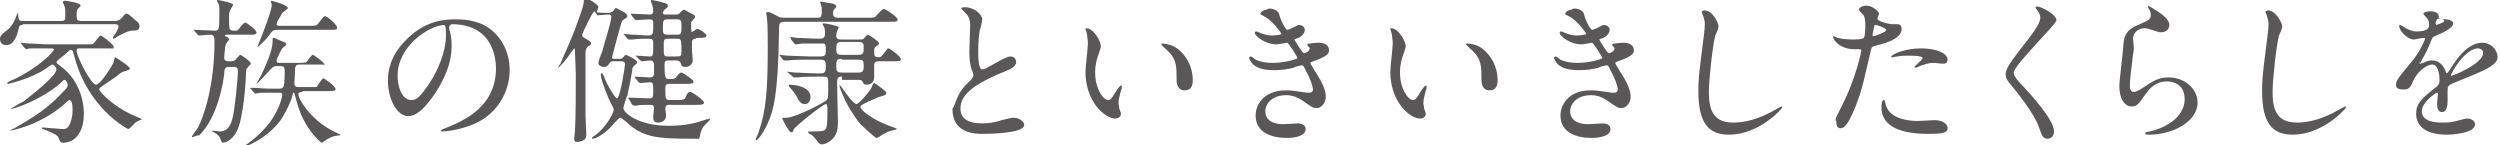 <?xml version="1.0" encoding="utf-8"?>
<!-- Generator: Adobe Illustrator 26.5.0, SVG Export Plug-In . SVG Version: 6.00 Build 0)  -->
<svg version="1.1" id="レイヤー_1" xmlns="http://www.w3.org/2000/svg" xmlns:xlink="http://www.w3.org/1999/xlink" x="0px"
	 y="0px" width="310px" height="18px" viewBox="0 0 310 18" style="enable-background:new 0 0 310 18;" xml:space="preserve">
<style type="text/css">
	.st0{fill:#595757;}
</style>
<g>
	<path class="st0" d="M2.8,3.1c-0.3,0-0.4,0-0.5,0.5c-0.1,0.5-0.5,2-1.5,2C0.4,5.6,0,5.4,0,4.8c0-0.4,0.3-0.6,0.8-1
		c0.7-0.5,1-1.2,1.3-2c0-0.1,0.1-0.2,0.1-0.2c0.1,0.1,0,0.3,0.1,0.6c0,0.4,0.3,0.4,0.6,0.4h4.7C8,2.6,8.1,2.5,8.1,2
		c0-0.8,0-1-0.1-1.2c0-0.1-0.2-0.5-0.2-0.5c0-0.2,0.1-0.2,0.3-0.2c0,0,1.9,0.2,1.9,0.6c0,0.1-0.4,0.4-0.4,0.5
		C9.5,1.3,9.5,1.6,9.5,1.9c0,0.6,0.1,0.7,0.6,0.7h3.9c0.5,0,0.8,0,1.2-0.5c0.3-0.4,0.4-0.4,0.5-0.4c0.2,0,0.3,0.1,1.2,0.9
		c0.3,0.2,0.4,0.4,0.4,0.6c0,0.6-0.4,0.6-1,0.6c-0.6,0.1-1.1,0.4-1.7,0.7c-0.1,0.1-0.4,0.3-0.5,0.3c-0.1,0-0.1-0.1-0.1-0.1
		c0-0.1,0.1-0.3,0.3-0.5c0.3-0.5,0.4-0.8,0.4-0.9c0-0.3-0.3-0.3-0.5-0.3H2.8z M9.8,6C9.7,6,9.5,6,9.5,6.3c0,0.7,1.8,4.2,2.4,4.2
		c0.6,0,2.1-2.5,2.2-2.8c0-0.1,0.1-0.6,0.2-0.6c0,0,1.8,1.1,1.8,1.4c0,0.2-0.3,0.2-0.5,0.3c-0.4,0.1-0.5,0.1-1.2,0.7
		c-0.3,0.2-1.6,1.1-1.9,1.3c-0.1,0.1-0.2,0.2-0.2,0.3c0,0.2,1.7,2.2,4.7,3.4c0.2,0.1,0.5,0.2,0.6,0.3c-0.3,0.1-0.7,0.3-0.8,0.4
		c-0.2,0.2-0.5,0.5-0.7,0.7C16,15.9,16,16,15.9,16c-0.1,0-2-1.1-3.5-2.9C10.1,10.4,9.5,8,9.1,6.6c0-0.2-0.1-0.4-0.3-0.4
		C8.7,6.1,8.7,6.2,8,6.8C7.8,7,7,7.5,7,7.7c0,0.1,0.1,0.2,0.5,0.5c2.9,2.1,2.9,5.5,2.9,5.9c0,2.3-1.1,3.6-2.6,3.6
		c-0.3,0-0.3-0.1-0.5-0.5c-0.1-0.5-0.8-0.7-1.7-1.1C5.3,16,5.2,16,5.2,15.9c0-0.1,0.1-0.1,0.1-0.1c0.2,0,0.9,0.1,1.1,0.1
		c0.4,0,1,0.1,1.3,0.1c0.4,0,0.7,0,1-0.7C8.8,15,9,14.5,9,13.7s-0.1-1.3-0.4-1.3c-0.1,0-0.6,0.5-0.6,0.5c-3.1,2.7-6.7,3.3-6.7,3.3
		c0,0-0.1,0-0.1,0c0,0,0.5-0.3,0.6-0.3c2.4-1.4,4.1-2.4,6.2-4.7c0.2-0.2,0.4-0.4,0.4-0.7c0-0.1-0.2-0.6-0.4-0.6
		c-0.1,0-0.1,0-0.6,0.5c-2.5,2.1-5.7,3.1-6,3.1c0,0-0.1,0-0.1,0c0,0,1.3-0.8,1.6-0.9C4.7,11.2,7,9.3,7,8.6c0-0.2-0.3-0.6-0.5-0.6
		c-0.1,0-0.7,0.4-0.8,0.5c-1.9,1.3-4.7,1.9-4.7,1.9c0,0-0.1,0-0.1-0.1c0-0.1,0.4-0.3,0.7-0.4c3.2-1.5,5.1-3.5,5.1-3.8
		C6.6,6,6.5,6,5.9,6c-1.4,0-2,0-2.2,0c-0.1,0-0.4,0.1-0.4,0.1C3.2,6.1,3.2,6,3.1,6L2.7,5.5c0,0-0.1-0.1-0.1-0.1c0,0,0-0.1,0.1-0.1
		c0.1,0,0.7,0.1,0.9,0.1c0.8,0,1.7,0.1,2.4,0.1h4.6c0.8,0,0.9,0,1-0.1c0.2-0.2,0.7-1,0.9-1c0.1,0,1.6,1.1,1.6,1.4S14,6,13.5,6H9.8z"
		/>
	<path class="st0" d="M28.6,7.6c0.2,0,0.4,0,0.6-0.2c0.1-0.1,0.5-0.6,0.6-0.6c0.1,0,1.3,0.8,1.3,1.1c0,0.1-0.3,0.3-0.4,0.5
		c-0.1,0.1-0.2,0.1-0.2,0.7c0,0.8-0.3,5.5-1.1,7.1c-0.7,1.4-1.6,1.5-1.8,1.5c-0.1,0-0.3-0.5-0.3-0.6c-0.2-0.3-0.4-0.5-0.8-0.7
		c0,0-0.2-0.1-0.2-0.1c0,0,0-0.1,0.1-0.1c0,0,0.7,0.1,0.8,0.1c0.9,0,1.3-0.5,1.6-1.5c0.3-1,0.7-5.1,0.7-6c0-0.5-0.3-0.5-0.6-0.5
		h-0.5c-0.5,0-0.6,0.2-0.6,0.9c-0.1,0.8-0.7,5.2-3.1,7.6C24.5,16.7,24,17,23.9,17c-0.1,0-0.1,0-0.1-0.1c0,0,0.6-0.9,0.7-1
		c0.7-1.2,2.1-5.2,2.1-10.8c0-0.5-0.1-0.8-0.5-0.8c-0.2,0-1.3,0.1-1.4,0.1c-0.1,0-0.1-0.1-0.2-0.1l-0.4-0.5C24.1,3.8,24,3.8,24,3.7
		c0,0,0.1,0,0.1,0c0.4,0,2.1,0.1,2.5,0.1c0.6,0,0.6-0.1,0.6-2.5c0-0.5,0-0.6-0.1-0.8c0-0.1-0.2-0.3-0.2-0.4c0-0.1,0.1-0.1,0.1-0.1
		s1.9,0.3,1.9,0.6c0,0.1-0.2,0.3-0.3,0.6c-0.1,0.1-0.2,0.3-0.2,0.9c0,1.6,0,1.7,0.6,1.7c0.4,0,0.5,0,0.6-0.2
		c0.1-0.1,0.6-0.8,0.8-0.8c0.2,0,1.4,0.9,1.4,1.2c0,0.3-0.3,0.3-0.5,0.3h-3.2c-0.1,0-0.2,0-0.2,0.1c0,0.1,0,0.1,0.3,0.2
		c0,0,0.2,0.1,0.2,0.3C28.4,5,28,5.4,28,5.5c-0.1,0.2-0.2,1.5-0.2,1.6c0,0.2,0,0.5,0.6,0.5H28.6z M37.5,11.4c-0.1,0-0.5,0-0.5,0.3
		c0,0.6,1.5,3.1,4.2,4.5c0.2,0.1,1,0.5,1,0.5c0,0.1,0,0.1-0.2,0.1c-0.1,0-0.8,0-1.8,0.7c0,0-0.2,0.2-0.3,0.2c-0.1,0-0.9-0.7-1.7-1.9
		c-1-1.5-1.3-2.8-1.6-3.9c-0.1-0.4-0.1-0.4-0.2-0.4c-0.1,0-0.1,0.1-0.1,0.2c-0.2,0.9-0.9,2.3-1.5,3.2c-1.7,2.3-4.2,3.2-4.2,3.2
		s-0.1,0-0.1-0.1c0-0.1,0.1-0.1,0.1-0.1c0.7-0.5,1.6-1.2,2.6-2.4c1.4-1.7,1.8-3.5,1.8-3.7c0-0.3-0.2-0.3-0.3-0.3c-0.6,0-1.7,0-2.4,0
		c-0.1,0-0.5,0.1-0.6,0.1c-0.1,0-0.1,0-0.2-0.1l-0.4-0.5c-0.1-0.1-0.1-0.1-0.1-0.1c0,0,0,0,0.1,0c0.1,0,0.6,0,0.7,0
		c0.8,0.1,2,0.1,2.8,0.1c0.4,0,0.5-0.1,0.6-0.4c0.1-0.5,0.1-1.3,0.1-1.8c0-0.6-0.2-0.6-0.6-0.6h-0.4c-0.4,0-0.5,0.1-1.3,1
		c-0.2,0.2-1.1,1.2-1.2,1.2c0,0,0,0,0,0c0,0,0.4-0.8,0.5-0.9c0.7-1.4,1.5-3.3,1.5-4.3c0-0.1,0-0.3,0-0.4c0-0.1,0.1-0.1,0.2-0.1
		c0.4,0.2,1.2,0.5,1.4,0.6c0,0,0.1,0.2,0.1,0.2c0,0.1-0.4,0.4-0.5,0.5c-0.2,0.3-0.7,1.3-0.7,1.5c0,0.3,0.2,0.3,0.4,0.3h2.5
		c0.7,0,0.7-0.1,0.8-0.1c0.1-0.1,0.6-0.9,0.8-0.9c0.1,0,1.5,1,1.5,1.3C40.4,8,40,8,39.5,8h-2.2c-0.4,0-0.6,0-0.7,0.4
		c0,0.3-0.1,1.9-0.1,2c0,0.3,0.2,0.4,0.5,0.4h2.1c0.1,0,0.2,0,0.3-0.2c0.1-0.2,0.6-0.9,0.7-0.9c0.1,0,1.5,1,1.5,1.3
		s-0.2,0.3-1.4,0.3H37.5z M38.3,3.2c0.8,0,0.9,0,1.1-0.2c0.1-0.1,0.7-1,0.9-1c0.3,0,1.5,1.1,1.5,1.4c0,0.3-0.1,0.3-1,0.3h-6.4
		c-0.6,0-0.6,0.1-1.2,0.9C32.7,5.2,32,5.8,32,5.8c0,0-0.1,0-0.1,0c0,0,0.1-0.2,0.1-0.2c0.4-1,1.7-4.2,1.7-5c0-0.1-0.1-0.3-0.1-0.4
		c0-0.1,0-0.1,0.1-0.1c0,0,2,0.5,2,0.9c0,0.1-0.6,0.5-0.7,0.6C34.8,2,34.3,2.7,34.3,3c0,0.2,0.2,0.2,0.4,0.2H38.3z"/>
	<path class="st0" d="M55.7,3.4c0,0.1,0,0.1,0,0.2C55.9,4.2,56,4.8,56,5.7c0,1.3-0.3,3.2-2,5.8c-1.6,2.4-2.6,2.9-3.4,2.9
		c-1.3,0-2.5-2-2.5-4.4c0-1,0.2-3,2.2-5c2.5-2.6,5.1-2.6,6.3-2.6c1.8,0,2.6,0.4,3.2,0.6c2.1,1,3.4,3.2,3.4,5.7c0,2.6-1.5,5.7-5,6.9
		c-1.7,0.6-3,0.7-3.3,0.7c-0.1,0-0.2,0-0.2-0.1c0-0.1,0-0.1,0.5-0.3c2-0.8,6.3-2.5,6.3-7.4c0-0.8-0.1-5.5-5.5-5.5
		C55.8,3.1,55.7,3.2,55.7,3.4z M49.3,9.4c0,1.3,0.5,3,1.7,3c0.6,0,1-0.2,2.4-2.3c1-1.6,1.9-3.8,1.9-5.7c0-1.2-0.1-1.3-0.3-1.3
		C53.2,3.2,49.3,5.7,49.3,9.4z"/>
	<path class="st0" d="M76.8,7.3c0.1,0,0.3,0,0.4-0.1c0.1-0.1,0.3-0.4,0.4-0.4c0.1,0,1.4,0.6,1.4,0.9c0,0.1-0.1,0.3-0.2,0.3
		c-0.3,0.3-0.4,0.3-0.4,0.7c-0.2,1.3-0.4,2.2-0.6,3.1c-0.1,0.2-0.5,1.4-0.5,1.6c0,0.6,1.9,2.2,5.6,2.2c2,0,3.3-0.3,4.7-0.8
		c0.4-0.1,0.5-0.1,0.5-0.1c0,0-0.1,0.1-0.1,0.2c-0.6,0.6-0.9,0.8-1.1,1.5c0,0.1-0.2,0.7-0.2,0.8c-0.1,0-0.8,0-1.1,0
		c-4,0-5.6-0.2-7.4-1.6c-0.2-0.2-1.1-1-1.3-1c-0.2,0-1,1-1.2,1.2c-1,1-1.9,1.4-2.2,1.4c0,0-0.1,0-0.1-0.1s0.4-0.3,0.5-0.4
		c1.1-0.8,2.2-2.6,2.2-3.1c0-0.2-0.1-0.3-0.2-0.5c-0.6-1.1-1.4-3.3-1.4-3.8c0-0.1,0-0.2,0.1-0.2c0.1,0,0.2,0.1,0.3,0.4
		c0.4,1.1,1.4,2.7,1.6,2.7c0.4,0,1-4,1-4.2c0-0.3-0.2-0.4-0.4-0.4H76c-0.1,0-0.3,0-0.4,0.2c-0.2,0.3-0.3,0.5-0.7,0.5
		c-0.2,0-0.7-0.1-0.7-0.5c0-0.2,0.4-1.3,0.5-1.5c0.2-0.8,1.1-3.6,1.1-4.2c0-0.2-0.1-0.3-0.3-0.3c-0.2,0-1.2,0.1-1.4,0.1
		c-0.1,0-0.3-0.5-0.4-0.5c-0.2,0-1.5,2.7-1.5,2.9c0,0.3,0.1,0.3,0.6,0.6c0.2,0.1,0.5,0.3,0.5,0.5c0,0.1-0.1,0.2-0.3,0.3
		c-0.3,0.2-0.4,0.5-0.4,1c0,1.1,0,6.4,0,7.6c0,0.3,0.1,1.9,0.1,2.3c0,0.2,0,0.5-0.2,0.7c-0.3,0.2-0.6,0.3-0.9,0.3
		c-0.4,0-0.4-0.2-0.4-0.4c0-0.1,0.1-0.8,0.1-1c0.1-1.7,0.1-5.2,0.1-7c0-0.4-0.1-2.4-0.1-2.7c0-0.2,0-0.5-0.1-0.5
		c0,0-0.3,0.4-0.4,0.5c-0.7,1.1-1.5,1.9-1.6,1.9c0,0,0,0,0,0c0-0.1,0.2-0.4,0.3-0.5c0.1-0.3,1.1-2.5,1.7-4c1.1-3,1.2-3.3,1.2-4
		c0-0.1,0-0.2,0.1-0.2c0.2,0,1.7,0.8,1.7,1.2c0,0.1,0,0.1-0.1,0.2C74.1,1.4,74,1.4,74,1.5c0,0.1,1.4,0.1,1.5,0.1
		c0.2,0,0.3-0.1,0.5-0.2C76.3,1,76.3,1,76.4,1c0.1,0,0.9,0.5,1,0.5c0.1,0.1,0.4,0.3,0.4,0.5c0,0.1-0.1,0.1-0.1,0.2
		c-0.5,0.3-0.5,0.3-0.6,0.5C77,2.9,75.9,7,75.9,7.1c0,0.2,0.1,0.2,0.3,0.2H76.8z M86.3,4.8c-0.4,0-0.5,0.2-0.5,0.5v0.9
		c0,0.2,0.1,1.1,0.1,1.3c0,0.4-0.4,0.8-0.9,0.8c-0.5,0-0.5-0.2-0.6-0.5c-0.1-0.2-0.3-0.3-0.5-0.3h-1c-0.3,0-0.5,0-0.5,0.5
		c0,1.7,0.1,1.8,0.6,1.8c0.5,0,0.7,0,0.9-0.3c0.3-0.4,0.4-0.5,0.6-0.5c0.2,0,1.5,0.9,1.5,1.1c0,0.3-0.4,0.3-1.1,0.3H83
		c-0.4,0-0.5,0.1-0.5,0.6c0,1.3,0,1.4,0.6,1.4h0.7c0.7,0,1.1,0,1.2-0.3c0.2-0.5,0.3-0.7,0.6-0.7c0.3,0,1.7,1.1,1.7,1.3
		c0,0.3-0.4,0.3-1,0.3H83c-0.2,0-0.5,0-0.5,0.5c0,0.1,0.1,0.7,0.1,0.8c0,0.9-1,0.9-1,0.9c-0.5,0-0.6-0.3-0.6-0.7
		c0-0.2,0.1-1,0.1-1.1c0-0.4-0.3-0.4-0.5-0.4c-0.4,0-1.4,0-1.7,0.1c0,0-0.2,0-0.3,0c-0.1,0-0.1-0.1-0.2-0.1L78,12.3
		c0,0-0.1-0.1-0.1-0.1c0,0,0-0.1,0.1-0.1c0.4,0,2.1,0.1,2.5,0.1c0.5,0,0.5-0.2,0.5-0.9c0-0.8,0-1.1-0.4-1.1c-0.2,0-1,0.1-1.2,0.1
		c-0.1,0-0.1-0.1-0.2-0.1l-0.4-0.5c-0.1-0.1-0.1-0.1-0.1-0.1c0,0,0-0.1,0.1-0.1c0.3,0,1.4,0.1,1.7,0.1c0.5,0,0.6-0.2,0.6-0.6V8
		c0-0.4-0.3-0.5-0.4-0.5c-0.2,0-1,0.1-1.1,0.1c-0.1,0-0.1-0.1-0.2-0.1L78.9,7c-0.1-0.1-0.1-0.1-0.1-0.1c0,0,0,0,0.1,0
		c0.2,0,1.4,0.1,1.7,0.1C81,7,81,6.9,81,5.4c0-0.4,0-0.6-0.6-0.6c-0.1,0-1.4,0-2,0.1c-0.1,0-0.4,0-0.4,0c-0.1,0-0.1,0-0.2-0.1
		l-0.4-0.5c-0.1-0.1-0.1-0.1-0.1-0.1c0,0,0,0,0.1,0c0.1,0,0.7,0.1,0.9,0.1c0.7,0,1.6,0.1,2.2,0.1C81,4.3,81,4.2,81,2.9
		c0-0.3,0-0.5-0.5-0.5c-0.2,0-1.5,0.1-1.6,0.1c-0.1,0-0.1-0.1-0.2-0.1l-0.4-0.5c0-0.1-0.1-0.1-0.1-0.1c0,0,0-0.1,0.1-0.1
		c0.4,0,2,0.1,2.3,0.1c0.1,0,0.4,0,0.4-0.4c0-0.1,0-0.4-0.1-0.7c0-0.1-0.2-0.5-0.2-0.6C80.7,0,80.8,0,80.8,0c0,0,1.2,0.2,1.3,0.3
		c0.5,0.1,0.7,0.2,0.7,0.4c0,0.2,0,0.2-0.4,0.5c-0.1,0.1-0.2,0.3-0.2,0.4c0,0.2,0.2,0.2,0.3,0.2h1.3c0.3,0,0.3,0,0.6-0.3
		c0.1-0.1,0.3-0.3,0.4-0.3c0.1,0,0.9,0.5,1,0.5c0.2,0.1,0.4,0.2,0.4,0.4c0,0.1-0.5,0.6-0.5,0.7c0,0.1,0,0.2,0,0.4
		c0,0.2,0,0.8,0.1,0.8c0,0,0.2-0.2,0.3-0.2c0.1-0.1,0.2-0.2,0.4-0.2c0.3,0,1.1,0.6,1.1,0.8c0,0.3-0.4,0.3-1.1,0.3H86.3z M84,4.3
		c0.5,0,0.5-0.2,0.5-1.1c0-0.5,0-0.8-0.5-0.8h-1.2c-0.6,0-0.6,0.2-0.6,1.1c0,0.6,0,0.8,0.6,0.8H84z M84,7c0.4,0,0.5-0.1,0.5-0.5
		c0-1.5,0-1.7-0.5-1.7h-1.2c-0.5,0-0.5,0.2-0.5,0.9c0,1.2,0,1.3,0.5,1.3H84z"/>
	<path class="st0" d="M107.6,2.2c0.8,0,0.9,0,1.1-0.3c0.1-0.1,0.7-0.8,0.9-0.8c0.2,0,1.7,1,1.7,1.3c0,0.3-0.1,0.3-1,0.3H97.4
		c-0.8,0-0.8,0.2-0.8,1.1c-0.1,8.3-0.8,10-1.2,11c-0.6,1.6-1.5,2.6-1.6,2.6c-0.1,0-0.1,0-0.1-0.1c0-0.1,0.4-0.9,0.4-1
		c0.9-2.6,1.1-5.2,1.1-10.5c0-0.8,0-2.9-0.1-3.6C95.1,2,95,1.7,95,1.6c0-0.1,0.2-0.1,0.3-0.1c0.2,0,1.1,0.5,1.3,0.6
		c0.2,0.1,0.4,0.1,0.8,0.1h3.9c0.4,0,0.6,0,0.6-0.7c0-0.3,0-0.7-0.1-0.9c0-0.1-0.1-0.2-0.1-0.3c0-0.1,0.1-0.1,0.2-0.1
		c0.1,0,0.9,0.2,1.1,0.2c0.1,0,0.7,0.1,0.7,0.4c0,0.1-0.1,0.2-0.3,0.4c-0.1,0.1-0.1,0.3-0.1,0.4c0,0.6,0.3,0.6,0.7,0.6H107.6z
		 M104.4,9.5c-0.5,0-0.6,0.2-0.6,0.7c0,0.7,0.1,4.1,0.1,4.9c0,1.1-0.2,1.5-0.4,1.8c-0.4,0.6-1.1,1-1.6,1c-0.1,0-0.2,0-0.4-0.2
		c-0.5-0.6-0.6-0.8-0.9-1c-0.1,0-0.4-0.2-0.4-0.3c0-0.1,0.2-0.1,0.6-0.1c1.4,0,1.6-0.1,1.7-0.6c0.1-0.3,0.1-1.8,0.1-2.2
		c0-0.2,0-0.6-0.2-0.6c-0.3,0-3.9,2.8-4,3.2c-0.1,0.3-0.1,0.3-0.3,0.3c-0.3,0-1.1-1.7-1.1-1.7c0-0.1,0.1-0.1,0.5-0.1
		c1.1,0,4.8-1.9,5-2.2c0.2-0.2,0.2-0.4,0.2-2.2c0-0.6-0.1-0.7-0.6-0.7h-0.7c-0.5,0-1.8,0-2.5,0.1c-0.1,0-0.4,0-0.4,0
		c-0.1,0-0.1,0-0.2-0.1L97.7,9c-0.1-0.1-0.1-0.1-0.1-0.1s0.1,0,0.1,0c0.1,0,0.7,0.1,0.9,0.1c0.6,0,1.6,0.1,2.7,0.1h0.5
		c0.2,0,0.6,0,0.6-0.7c0-0.8,0-1-0.7-1h-1.5c-0.6,0-2,0-2.5,0.1c-0.1,0-0.3,0-0.4,0c-0.1,0-0.1,0-0.2-0.1l-0.4-0.5
		c-0.1-0.1-0.1-0.1-0.1-0.1s0,0,0.1,0c0.1,0,0.7,0.1,0.9,0.1c0.6,0,2.1,0.1,2.7,0.1h1.4c0.7,0,0.7-0.2,0.7-0.9c0-0.3,0-0.7-0.3-0.7
		c-0.9,0-1.6,0-2.6,0c-0.1,0-0.7,0.1-0.8,0.1c-0.1,0-0.1,0-0.2-0.1l-0.4-0.5C98,4.6,98,4.6,98,4.6s0,0,0.1,0c0.1,0,0.7,0.1,0.8,0.1
		c0.6,0,1.6,0.1,2.7,0.1c0.5,0,0.7-0.1,0.7-0.7c0-0.2,0-0.5-0.1-0.7c0-0.1-0.2-0.3-0.2-0.4c0-0.1,0.1-0.1,0.2-0.1
		c0.2,0,1.8,0.3,1.8,0.5c0,0.1-0.2,0.4-0.2,0.5c-0.1,0.2-0.1,0.4-0.1,0.5c0,0.5,0.3,0.5,0.7,0.5h2.2c0.2,0,0.4,0,0.5-0.1
		c0.1-0.1,0.4-0.5,0.5-0.5c0.1,0,1.4,0.8,1.4,1.1c0,0.1,0,0.1-0.4,0.4c-0.2,0.1-0.2,0.2-0.2,0.7c0,0.3,0,0.6,0.5,0.6
		c0.4,0,0.4-0.1,1.1-1c0-0.1,0.1-0.1,0.2-0.1c0.1,0,1.5,1,1.5,1.3c0,0.3-0.1,0.3-1,0.3H109c-0.6,0-0.6,0.3-0.6,0.6
		c0,0.2,0,1.1,0,1.3c0,1-0.8,1-0.9,1c-0.4,0-0.4-0.1-0.5-0.3c-0.1-0.3-0.4-0.3-0.6-0.3H104.4z M99.8,12.9c-0.5,0-0.7-0.3-1.1-1.1
		c-0.2-0.3-0.6-0.8-0.7-0.9c-0.1-0.1-0.2-0.2-0.2-0.3s0.1-0.1,0.1-0.1c0.8,0,2.6,0.3,2.6,1.5C100.5,12.6,100.2,12.9,99.8,12.9z
		 M104.4,5.2c-0.6,0-0.7,0.2-0.7,0.8c0,0.6,0,0.8,0.7,0.8h2c0.6,0,0.7-0.2,0.7-0.8s0-0.8-0.7-0.8H104.4z M104.4,7.3
		c-0.7,0-0.7,0.2-0.7,1c0,0.5,0.1,0.7,0.7,0.7h2c0.7,0,0.7-0.3,0.7-0.9c0-0.6-0.1-0.7-0.7-0.7H104.4z M109.7,11.8
		c-0.2,0.1-0.7,0.2-0.9,0.3c-2.1,0.9-2.1,1-2.1,1.2c0,0.4,1.7,1.6,3.3,2.2c0.2,0.1,1.2,0.4,1.2,0.5c0,0.1-0.2,0.1-0.2,0.1
		c-0.5,0.1-0.9,0.2-1.2,0.4c-0.3,0.1-0.9,0.6-1.1,0.6c0,0-0.1,0-0.2-0.1c-0.3-0.2-1.4-1.2-1.8-1.6c-0.3-0.3-1.1-1.5-1.5-2.2
		c-0.3-0.5-1.1-2.2-1.1-2.6c0,0,0-0.1,0-0.1c0.1,0,1.6,2.4,2.1,2.4c0.3,0,1.4-1.3,1.8-1.9c0.1-0.1,0.2-0.7,0.4-0.7
		c0.1,0,0.9,0.6,1,0.7c0.5,0.4,0.5,0.4,0.5,0.6C110,11.6,109.8,11.7,109.7,11.8z"/>
	<path class="st0" d="M119.9,10.4c0.6-0.6,0.8-0.8,0.8-1.1c0-0.1-0.1-0.5-0.2-0.6c-0.2-0.7-0.3-1.2-0.3-2.3c0-0.5,0.1-2.7,0.1-3.2
		c0-1-0.3-1.3-0.6-1.6c-0.4-0.4-0.5-0.5-0.5-0.6c0-0.1,0.5-0.1,0.5-0.1c1.1,0,2.1,0.9,2.1,1.5c0,0.2-0.2,1.1-0.3,1.3
		c-0.1,0.6-0.2,1.5-0.2,2.6c0,0.7,0,2.3,0.5,2.3c0.3,0,0.4-0.1,1.5-0.7c0.2-0.1,1.5-0.9,2-0.9c0.5,0,0.7,0.4,0.7,0.7
		c0,0.6-0.8,0.9-1.5,1.2c-4.7,1.9-5.4,3.3-5.4,4.6c0,1.3,1.1,1.8,2.7,1.8c1,0,1.8-0.2,2.4-0.4c0.9-0.2,1.1-0.3,1.5-0.3
		c0.7,0,1.3,0.5,1.3,0.9c0,1-4,1.1-5.1,1.1c-0.9,0-3.8,0-3.8-3.1C118.5,13,118.6,11.6,119.9,10.4z"/>
	<path class="st0" d="M136.5,5.7c0,0.2,0,0.2-0.2,0.8c-0.3,0.8-0.5,1.5-0.5,2.5c0,2,1,3.4,1.6,3.4c0.3,0,0.4-0.1,1-1.1
		c0.1-0.2,0.5-0.7,0.6-0.7c0.1,0,0.1,0.1,0.1,0.2c0,0.1,0,0.3-0.1,0.4c-0.2,0.9-0.3,1.1-0.3,1.5c0,0.3,0.1,0.6,0.1,0.8
		c0.1,0.2,0.2,0.6,0.2,0.6c0,0.4-0.4,0.6-0.7,0.6c-1.3,0-3.7-2.1-3.7-5.8c0-0.6,0.3-3,0.3-3.5c0-0.4-0.1-0.9-0.1-1.1
		c-0.1-0.5-0.2-0.6-0.2-0.7c0-0.1,0.1-0.1,0.1-0.1C135.6,3.5,136.5,5.1,136.5,5.7z M146.1,6.1c1,0.8,1.8,2.2,1.8,3.8
		c0,0.4,0,1.3-1,1.3c-1,0-1-1.1-1-1.3c0-1.6,0-2.5-1-3.5c-0.2-0.2-0.9-0.8-0.9-0.9c0-0.1,0.1-0.1,0.2-0.1
		C144.1,5.4,145.2,5.4,146.1,6.1z"/>
	<path class="st0" d="M158.6,1.7c0.3,1.2,0.9,2,1,2c0.1,0,0.4-0.1,0.8-0.3c0.4-0.2,0.5-0.3,0.7-0.3c0.4,0,0.7,0.3,0.7,0.6
		c0,0.3-0.3,0.8-0.8,1c-0.1,0-0.5,0.2-0.5,0.2c0.1,0.2,1,1.7,1.2,1.7c0.1,0,0.7-0.2,0.7-0.6c0-0.1-0.3-0.4-0.3-0.4
		c0-0.2,0.2-0.2,0.3-0.2c0.7-0.1,1.1-0.1,1.2-0.1c0.6,0,1.2,0.3,1.2,0.9c0,0.3,0,0.7-1.7,1.3c-0.5,0.2-0.6,0.2-0.6,0.3
		c0,0.1,0,0.1,0.6,1.1c1,1.5,1.3,2.4,1.3,3.1c0,0.8-0.6,1.4-1.1,1.4c-0.5,0-0.6-0.1-1.9-1c-0.8-0.5-1.4-0.6-1.9-0.6
		c-1.8,0-2.6,1.1-2.6,2c0,1.5,1.7,1.6,2.2,1.6c0.3,0,1.6-0.1,1.9-0.1c0.2,0,0.9,0.1,0.9,0.7c0,1.1-2.1,1.1-2.3,1.1
		c-0.6,0-3.9,0-3.9-2.8c0-1.1,0.8-3.1,3.8-3.1c0.7,0,1.1,0.1,1.9,0.2c0.6,0.1,0.7,0.1,0.9,0.1c0.3,0,0.5-0.1,0.5-0.4
		c0-0.4-0.3-1.3-0.9-2.4c-0.3-0.6-0.3-0.6-0.5-0.6c-0.1,0-0.9,0.2-1,0.3c-0.8,0.2-1.5,0.3-2.4,0.3c-1.2,0-2-0.2-2.6-0.7
		c-0.3-0.3-0.5-0.7-0.5-0.8c0-0.1,0.1-0.2,0.2-0.2c0.1,0,0.5,0.3,0.6,0.4c0.6,0.3,1.4,0.4,2.1,0.4c1.6,0,3.1-0.5,3.1-0.6
		c0-0.1-1.1-1.9-1.3-1.9c0,0-1.1,0.2-1.3,0.2c-1.5,0-2.7-1.1-2.7-1.4c0-0.1,0-0.2,0.2-0.2c0.1,0,0.5,0.2,0.5,0.2
		c0.6,0.2,0.9,0.3,1.4,0.3s1.2-0.1,1.2-0.2c0-0.1-1.1-1.6-2-2.1c-0.6-0.3-0.6-0.3-0.6-0.4c0-0.2,0.4-0.5,0.8-0.5
		C157.2,0.9,158.4,1.1,158.6,1.7z"/>
	<path class="st0" d="M174.3,5.7c0,0.2,0,0.2-0.2,0.8c-0.3,0.8-0.5,1.5-0.5,2.5c0,2,1,3.4,1.6,3.4c0.3,0,0.4-0.1,1-1.1
		c0.1-0.2,0.5-0.7,0.6-0.7c0.1,0,0.1,0.1,0.1,0.2c0,0.1,0,0.3-0.1,0.4c-0.2,0.9-0.3,1.1-0.3,1.5c0,0.3,0.1,0.6,0.1,0.8
		c0.1,0.2,0.2,0.6,0.2,0.6c0,0.4-0.4,0.6-0.7,0.6c-1.3,0-3.7-2.1-3.7-5.8c0-0.6,0.3-3,0.3-3.5c0-0.4-0.1-0.9-0.1-1.1
		c-0.1-0.5-0.2-0.6-0.2-0.7c0-0.1,0.1-0.1,0.1-0.1C173.4,3.5,174.3,5.1,174.3,5.7z M183.9,6.1c1,0.8,1.8,2.2,1.8,3.8
		c0,0.4,0,1.3-1,1.3c-1,0-1-1.1-1-1.3c0-1.6,0-2.5-1-3.5c-0.2-0.2-0.9-0.8-0.9-0.9c0-0.1,0.1-0.1,0.2-0.1
		C181.9,5.4,183.1,5.4,183.9,6.1z"/>
	<path class="st0" d="M196.4,1.7c0.3,1.2,0.9,2,1,2c0.1,0,0.4-0.1,0.8-0.3c0.4-0.2,0.5-0.3,0.7-0.3c0.4,0,0.7,0.3,0.7,0.6
		c0,0.3-0.3,0.8-0.8,1c-0.1,0-0.5,0.2-0.5,0.2c0.1,0.2,1,1.7,1.2,1.7c0.1,0,0.7-0.2,0.7-0.6c0-0.1-0.3-0.4-0.3-0.4
		c0-0.2,0.2-0.2,0.3-0.2c0.7-0.1,1.1-0.1,1.2-0.1c0.6,0,1.2,0.3,1.2,0.9c0,0.3,0,0.7-1.7,1.3c-0.5,0.2-0.6,0.2-0.6,0.3
		c0,0.1,0,0.1,0.6,1.1c1,1.5,1.3,2.4,1.3,3.1c0,0.8-0.6,1.4-1.1,1.4c-0.5,0-0.6-0.1-1.9-1c-0.8-0.5-1.4-0.6-1.9-0.6
		c-1.8,0-2.6,1.1-2.6,2c0,1.5,1.7,1.6,2.2,1.6c0.3,0,1.6-0.1,1.9-0.1c0.2,0,0.9,0.1,0.9,0.7c0,1.1-2.1,1.1-2.3,1.1
		c-0.6,0-3.9,0-3.9-2.8c0-1.1,0.8-3.1,3.8-3.1c0.7,0,1.1,0.1,1.9,0.2c0.6,0.1,0.7,0.1,0.9,0.1c0.3,0,0.5-0.1,0.5-0.4
		c0-0.4-0.3-1.3-0.9-2.4c-0.3-0.6-0.3-0.6-0.5-0.6c-0.1,0-0.9,0.2-1,0.3c-0.8,0.2-1.5,0.3-2.4,0.3c-1.2,0-2-0.2-2.6-0.7
		c-0.3-0.3-0.5-0.7-0.5-0.8c0-0.1,0.1-0.2,0.2-0.2c0.1,0,0.5,0.3,0.6,0.4c0.6,0.3,1.4,0.4,2.1,0.4c1.6,0,3.1-0.5,3.1-0.6
		c0-0.1-1.1-1.9-1.3-1.9c0,0-1.1,0.2-1.3,0.2c-1.5,0-2.7-1.1-2.7-1.4c0-0.1,0-0.2,0.2-0.2c0.1,0,0.5,0.2,0.5,0.2
		c0.6,0.2,0.9,0.3,1.4,0.3s1.2-0.1,1.2-0.2c0-0.1-1.1-1.6-2-2.1c-0.6-0.3-0.6-0.3-0.6-0.4c0-0.2,0.4-0.5,0.8-0.5
		C195.1,0.9,196.2,1.1,196.4,1.7z"/>
	<path class="st0" d="M213.1,3.3c0,0.2-0.3,0.9-0.4,1.1c-0.3,1-0.8,5.4-0.8,7c0,2,0.4,3.8,3,3.8c1,0,2.4-0.2,4.1-1
		c0.3-0.1,1.8-1,1.9-1c0.1,0,0.1,0.1,0.1,0.1c0,0.2-2.9,3.4-6.6,3.4c-2.6,0-3.8-1.5-3.8-5.4c0-1.2,0-1.6,0.5-5.5
		c0.1-0.6,0.3-2.3,0.3-2.8c0-0.4-0.1-0.7-0.2-1c0-0.1-0.2-0.5-0.2-0.5c0-0.1,0.2-0.2,0.3-0.2C212.3,1.2,213.1,2.8,213.1,3.3z"/>
	<path class="st0" d="M228.2,13.5c2-3.8,2.6-7.2,2.6-7.2c0-0.2-0.1-0.2-0.7-0.2c-0.4,0-1.1,0-1.8-0.4c-0.6-0.3-1-0.9-1-1.1
		c0-0.1,0.1-0.1,0.1-0.1c0.1,0,0.4,0.2,0.5,0.2c0.3,0.1,1.1,0.2,1.8,0.2c0.3,0,1.2,0,1.4-0.2c0.2-0.1,0.2-1.5,0.2-1.6
		c0-0.2,0-0.8-0.2-1.2c-0.1-0.1-0.6-0.6-0.6-0.7c0-0.2,0.4-0.5,0.9-0.5c0.9,0,1.6,0.8,1.6,1c0,0.1-0.2,0.5-0.2,0.6
		c0,0.4,1.6,0.7,1.8,0.7c0.1,0,0.5,0,0.6,0c0.2,0,0.6,0,0.6,0.6c0,1.1-1.7,1.7-3,2c-0.7,0.2-0.7,0.2-0.8,0.6c-1,4.3-1,4.3-1.4,5.6
		c-1.4,4.1-2.1,4.1-2.4,4.1c-0.5,0-0.5-0.6-0.5-0.9C227.5,14.9,227.6,14.7,228.2,13.5z M232.3,4.5c0.1,0,1.6-0.5,1.6-0.8
		c0-0.2-1.1-0.6-1.3-0.6c-0.1,0-0.2,0-0.2,0.2c-0.1,0.4-0.1,0.5-0.2,0.9C232.2,4.4,232.2,4.5,232.3,4.5z M233.8,12.9
		c0.4,1.7,2.5,2.1,4,2.1c0.3,0,1.8-0.1,2.1-0.1c0.7,0,1.6,0.3,1.6,1c0,0.6-0.7,0.7-2.4,0.7c-3.2,0-5.8-0.8-5.8-3.3
		c0-0.5,0.1-0.9,0.3-0.9C233.7,12.3,233.8,12.8,233.8,12.9z M238.2,6c1.9,0,3.3,0.6,3.3,1.4c0,0.5-0.4,0.5-0.6,0.5
		c-0.2,0-0.9-0.1-1.1-0.1c-0.4,0-0.6,0-1.5,0.3c-0.5,0.2-0.7,0.3-0.8,0.3c0,0-0.1,0-0.1-0.1c0-0.1,1-0.9,1-1.1
		c0-0.3-1.4-0.3-1.7-0.3c-0.4,0-1,0-1.4,0.1c-0.1,0-0.6,0.1-0.6,0.1c0,0-0.2,0-0.2,0C234.4,6.8,236.1,6,238.2,6z"/>
	<path class="st0" d="M252.6,0.8c0.5,0,2.4,1,2.4,1.7c0,0.5-5.3,5.6-5.3,6.5c0,0.3,0.2,0.6,0.6,1.1c1.8,1.9,4.4,4.8,4.4,6.2
		c0,0.6-0.4,0.9-0.8,0.9c-0.6,0-0.7-0.4-1.1-1.5c-0.6-1.7-2.8-4.4-3.3-5c-0.6-0.7-0.8-1-0.8-1.5c0-0.5,0.3-1.1,1.6-2.8
		c1.9-2.4,2.7-3.5,2.7-4.2c0-0.4-0.2-0.7-0.5-1.1c-0.1-0.1-0.1-0.2-0.1-0.2C252.5,0.8,252.6,0.8,252.6,0.8z"/>
	<path class="st0" d="M269,3.1c0,0.4-0.3,0.9-1,0.9c-0.2,0-0.3,0-1.2-0.3c-0.3-0.1-0.6-0.2-0.9-0.2c-0.8,0-1.4,0.6-1.4,1.3
		c0,0.2,0.1,1,0.1,1.2c0,0.2-0.2,1.3-0.2,1.6c-0.1,0.7-0.3,2.4-0.3,2.9c0,0.3,0,0.9,0.5,0.9c0.4,0,0.9-0.4,1.1-0.5
		c1.2-0.8,1.9-1.3,3.2-1.3c2.1,0,3.6,1.5,3.6,3.1c0,2.4-3.1,4-6,4c-0.3,0-0.5,0-0.5-0.2c0-0.1,0.4-0.2,0.6-0.2
		c2.5-0.6,4.3-2.1,4.3-4c0-2.1-1.8-2.2-2.2-2.2c-0.7,0-1.7,0.2-2.6,1.5c-0.9,1.3-1.1,1.6-1.8,1.6c-0.8,0-1.5-0.9-1.5-2.5
		c0-0.8,0.5-4.5,0.5-5.2c0.1-0.7,0.1-1.7,1.8-2.4c1.1-0.5,1.6-0.6,1.6-1.2c0-0.4-0.1-0.6-0.3-0.9c0-0.1-0.1-0.2,0-0.3
		C266.6,0.9,269,2,269,3.1z"/>
	<path class="st0" d="M283,3.3c0,0.2-0.3,0.9-0.4,1.1c-0.3,1-0.8,5.4-0.8,7c0,2,0.4,3.8,3,3.8c1,0,2.4-0.2,4.1-1
		c0.3-0.1,1.8-1,1.9-1s0.1,0.1,0.1,0.1c0,0.2-2.9,3.4-6.6,3.4c-2.6,0-3.8-1.5-3.8-5.4c0-1.2,0-1.6,0.5-5.5c0.1-0.6,0.3-2.3,0.3-2.8
		c0-0.4-0.1-0.7-0.2-1c0-0.1-0.2-0.5-0.2-0.5c0-0.1,0.2-0.2,0.3-0.2C282.1,1.2,283,2.8,283,3.3z"/>
	<path class="st0" d="M297.1,10.5c0-0.6,0.6-1.2,1.9-2.8c0.9-1,1.7-2.7,1.7-2.9c0-0.1-0.1-0.1-0.2-0.1c-0.2,0-1,0.2-1.2,0.2
		c-0.7,0-1.8-1-1.8-1.7c0-0.1,0-0.1,0.1-0.1c0.1,0,0.6,0.3,0.7,0.4c0.2,0.1,0.8,0.4,1.3,0.4c1.6,0,1.6-0.5,1.6-0.9
		c0-0.1,0-0.4-0.2-0.7c-0.1-0.1-0.5-0.5-0.5-0.6c0-0.2,0.5-0.3,0.9-0.3c0.5,0,1,0.2,1,0.6c0,0.3,0.1,0.3,0.9,0.4
		c0.1,0,0.9,0.1,0.9,0.5c0,0.6-1.4,1.2-2.3,1.6c-0.3,0.1-0.3,0.2-0.7,1.2c-0.5,1.1-0.6,1.2-1.1,2.1C300,7.7,300,7.7,300,7.8
		c0,0,0,0.1,0.1,0.1c0.1,0,0.4-0.1,0.6-0.2c0.2-0.1,0.5-0.2,0.8-0.2c0.3,0,1.2,0,1.7,1.2c0.1,0.3,0.2,0.4,0.2,0.4
		c0.1,0,0.7-0.9,0.8-1.1c0.6-0.9,1.9-2.7,3.6-2.7c1.1,0,1.9,0.9,1.9,1.8c0,0.9-1.6,1.6-2.8,2.1c-0.5,0.2-2.7,1.1-3.1,1.3
		c-0.3,0.2-0.3,0.4-0.3,0.8c0,0.2,0,1,0,1.2c0,0.3,0,1.4-0.7,1.4c-0.5,0-0.6-0.6-0.6-1c0-0.2,0.1-1.1,0.1-1.2c0-0.1,0-0.2-0.1-0.2
		c-0.2,0-1.9,1.2-1.9,2.3c0,1.4,2,1.4,2.5,1.4c0.5,0,0.9,0,1.3-0.1c0.3,0,1.5-0.4,1.8-0.4c0.4,0,1,0.2,1,0.7c0,1.2-3.1,1.3-3.5,1.3
		c-2.5,0-3.8-1-3.8-2.6c0-1.3,0.7-1.9,2.6-3.4c0.2-0.2,0.3-0.4,0.3-0.7c0-0.9-0.2-2-0.9-2c-0.7,0-1.9,0.9-2.4,2.1
		c-0.2,0.5-0.4,1-1.1,1C297.5,11.1,297.1,11,297.1,10.5z M302.1,3.1c0,0,1-0.3,1-0.5c0-0.3-0.5-0.3-0.7-0.3c-0.3,0-0.4,0.6-0.4,0.6
		C302.1,3,302.1,3.1,302.1,3.1z M303.9,9.4C303.9,9.5,303.9,9.5,303.9,9.4c0.1,0.1,4-1.5,4-2.8c0-0.5-0.4-0.6-0.7-0.6
		C305.6,6.1,303.9,9.1,303.9,9.4z"/>
</g>
</svg>
